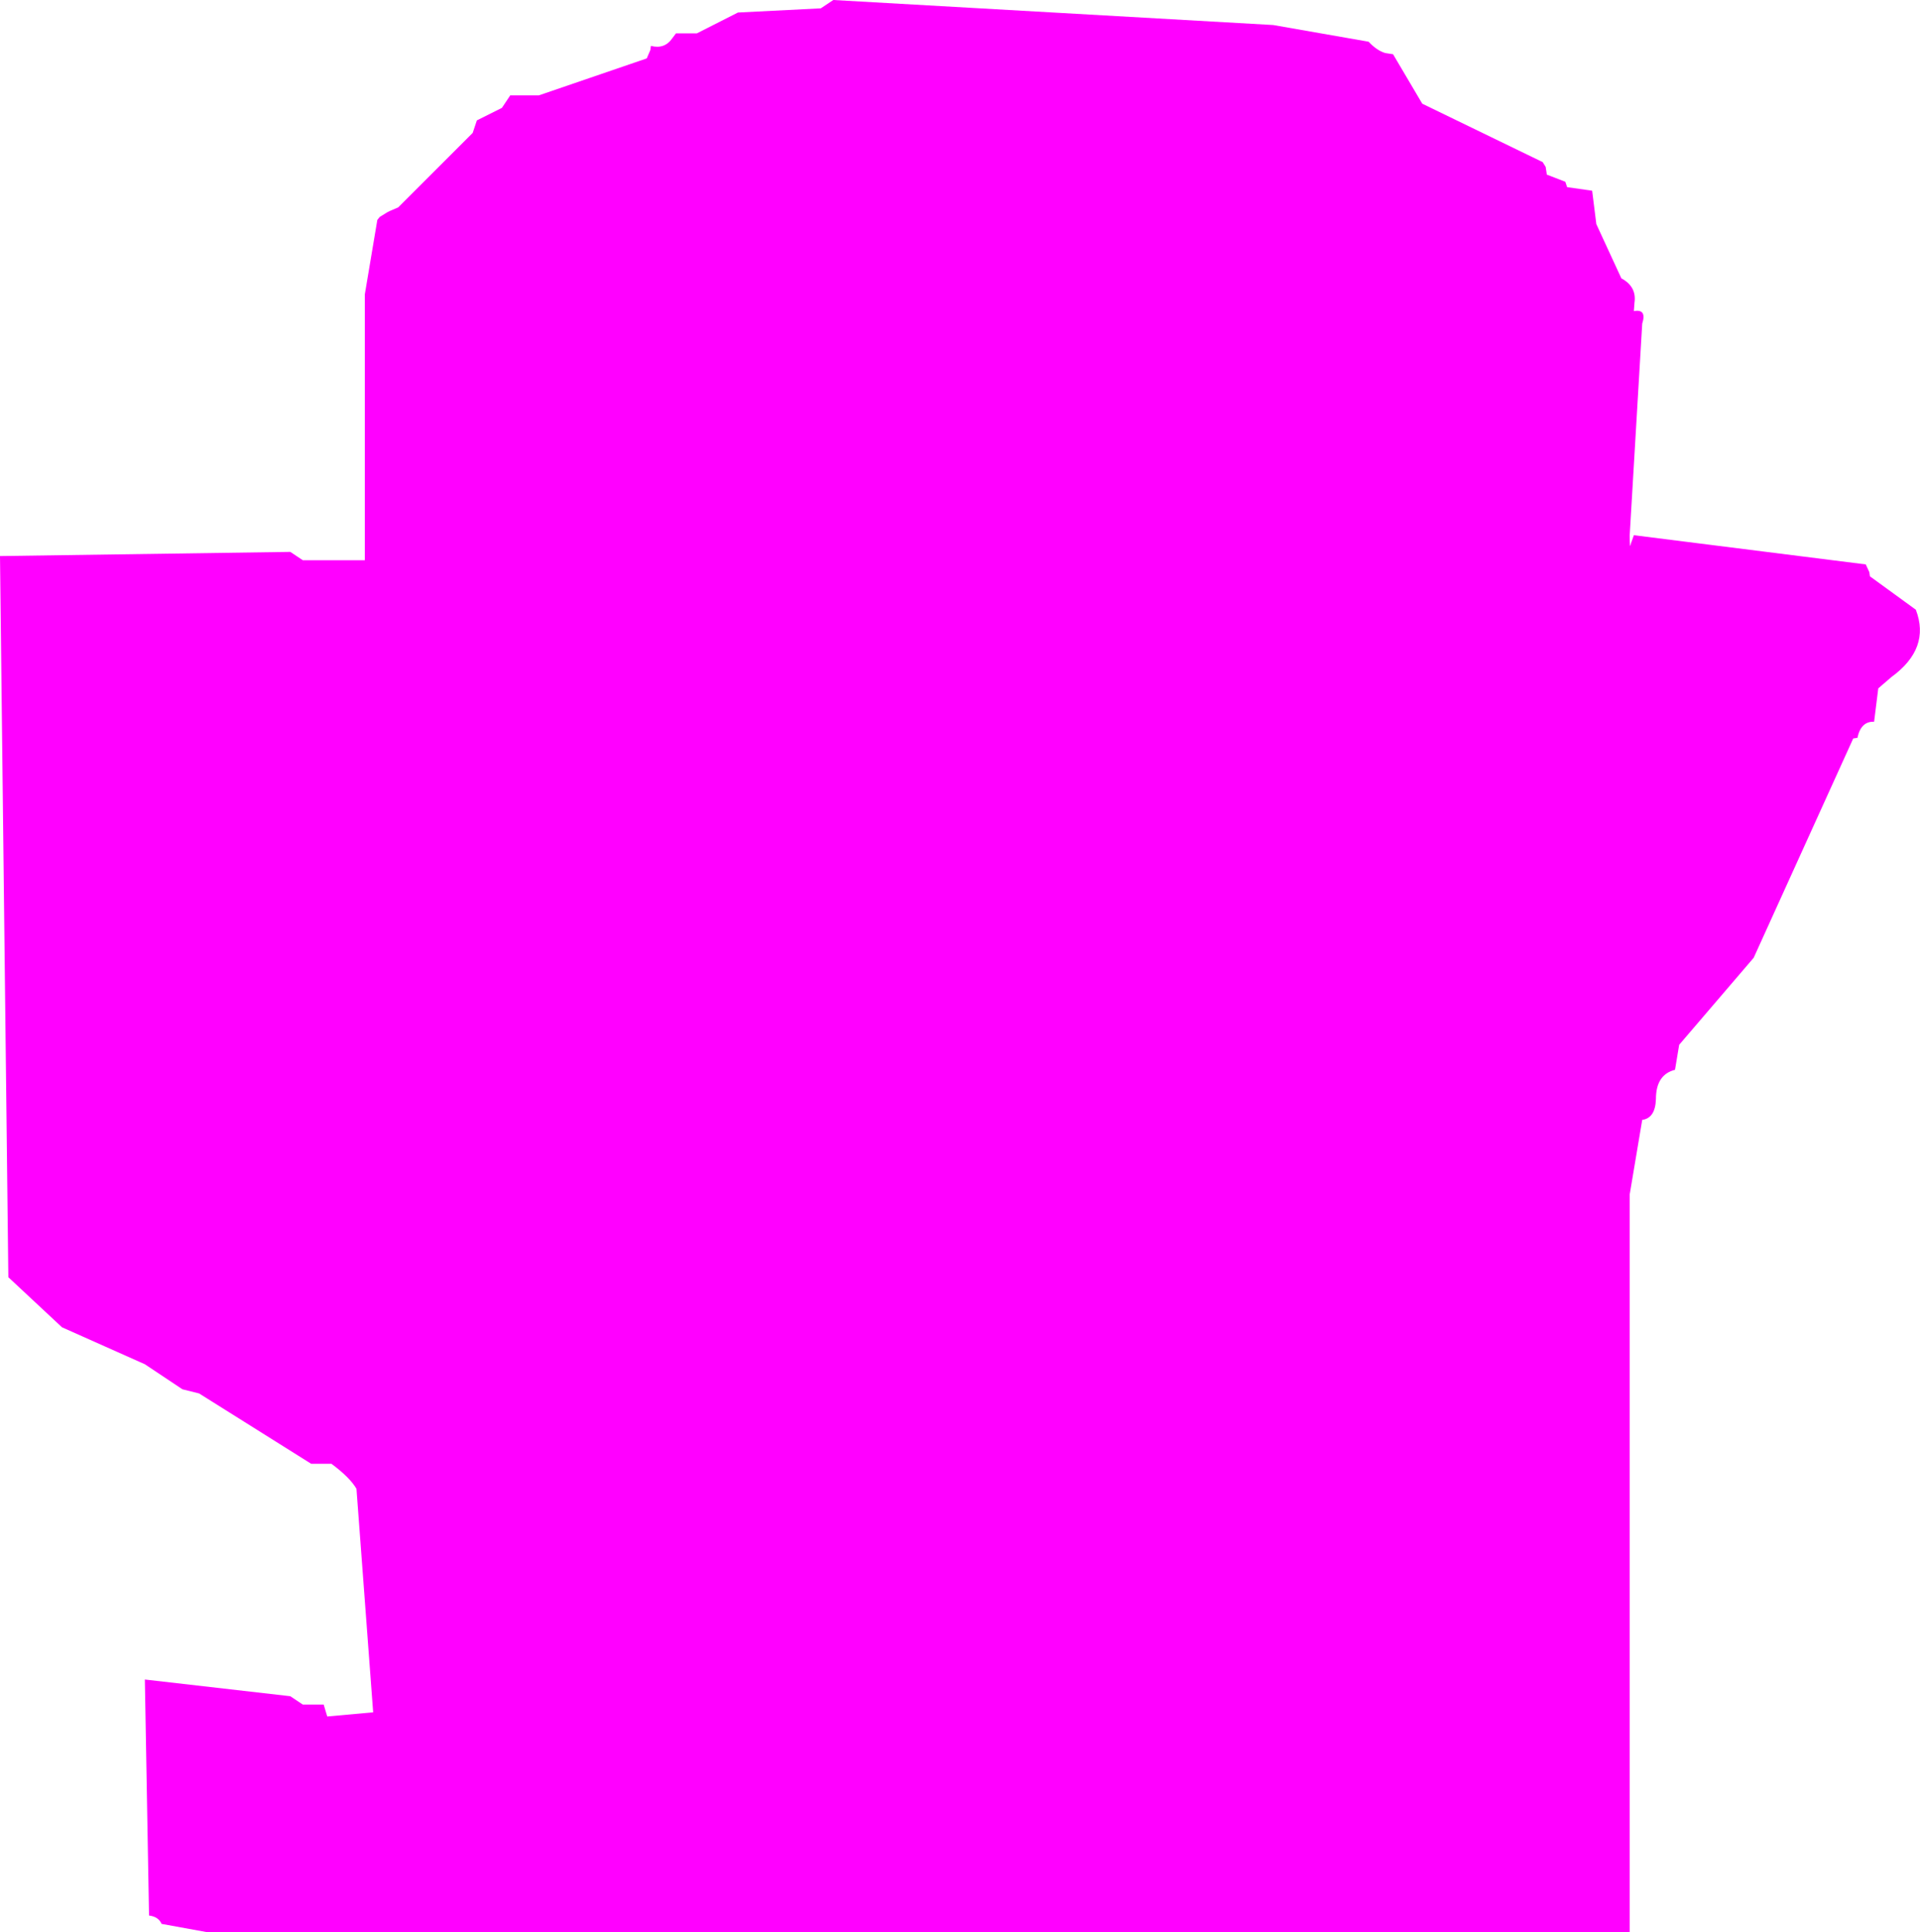 <?xml version="1.0" encoding="UTF-8" standalone="no"?>
<svg xmlns:xlink="http://www.w3.org/1999/xlink" height="162.1px" width="161.05px" xmlns="http://www.w3.org/2000/svg">
  <g transform="matrix(1.0, 0.0, 0.0, 1.0, 80.5, 81.05)">
    <path d="M53.05 -65.05 L53.4 -62.25 55.5 -57.7 Q56.8 -57.0 56.6 -55.65 L56.55 -54.95 Q57.65 -55.15 57.25 -53.9 L56.2 -36.15 Q56.2 -34.85 56.3 -35.45 L56.55 -36.15 76.0 -33.7 76.3 -33.05 76.35 -32.7 80.2 -29.9 Q81.45 -26.65 78.15 -24.25 L77.05 -23.3 76.7 -20.5 Q75.6 -20.55 75.3 -19.15 L74.95 -19.1 66.6 -0.7 60.35 6.6 60.0 8.7 Q58.4 9.1 58.4 11.15 58.35 12.75 57.25 12.9 L56.2 19.15 56.2 81.05 -63.1 81.05 -66.95 80.35 Q-67.2 79.75 -68.0 79.65 L-68.35 59.85 -56.15 61.25 -55.1 61.95 -53.35 61.95 -53.05 62.95 -49.2 62.6 -50.6 43.85 Q-51.15 42.9 -52.7 41.75 L-54.4 41.75 -63.8 35.85 -65.2 35.5 -68.35 33.4 -75.3 30.3 -79.8 26.1 -80.5 -34.4 -56.15 -34.75 -55.1 -34.05 -49.9 -34.05 -49.9 -56.35 -48.85 -62.6 -48.65 -62.85 -48.0 -63.25 -47.8 -63.35 -47.1 -63.65 -40.85 -69.9 -40.5 -70.95 -38.4 -72.0 -37.7 -73.05 -35.3 -73.05 -26.25 -76.15 -25.95 -76.85 -25.9 -77.2 Q-24.75 -76.9 -24.1 -77.85 L-23.8 -78.25 -22.05 -78.25 -18.6 -80.0 -11.65 -80.35 -10.6 -81.05 26.3 -78.95 34.3 -77.55 Q35.0 -76.8 35.7 -76.6 L36.35 -76.5 38.8 -72.35 48.9 -67.45 49.15 -67.05 49.25 -66.4 50.8 -65.8 50.95 -65.35 53.05 -65.05" fill="#ff00ff" fill-rule="evenodd" stroke="none"/>
  </g>
</svg>
